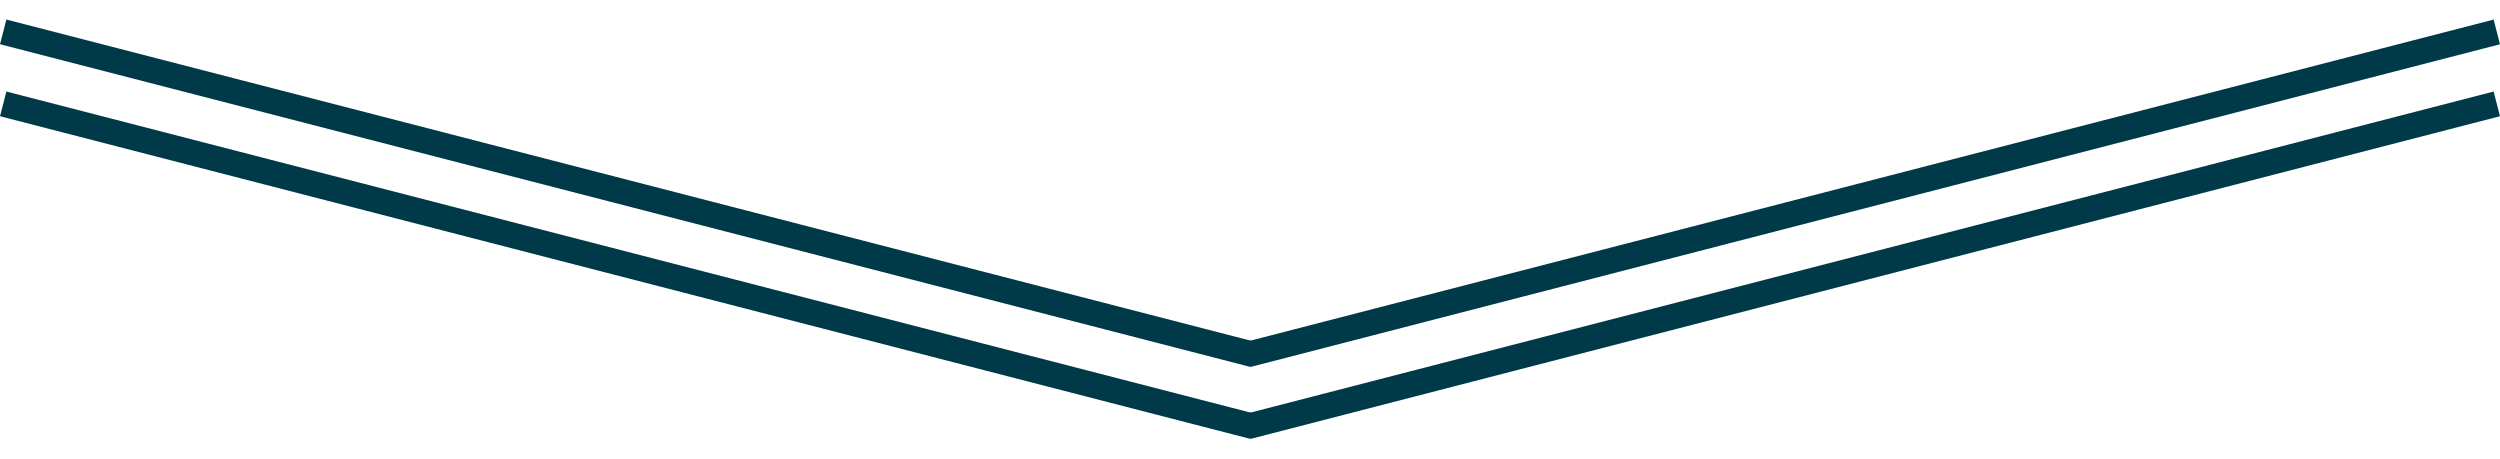 <svg width="98" height="18" viewBox="0 0 98 18" fill="none" xmlns="http://www.w3.org/2000/svg">
<line x1="0.125" y1="4.072" x2="49.125" y2="16.717" stroke="#003A48"/>
<line y1="-0.5" x2="50.605" y2="-0.5" transform="matrix(-0.968 0.25 0.25 0.968 98 4.556)" stroke="#003A48"/>
<line x1="0.125" y1="1.25" x2="49.125" y2="13.896" stroke="#003A48"/>
<line y1="-0.5" x2="50.605" y2="-0.5" transform="matrix(-0.968 0.25 0.25 0.968 98 1.735)" stroke="#003A48"/>
</svg>
